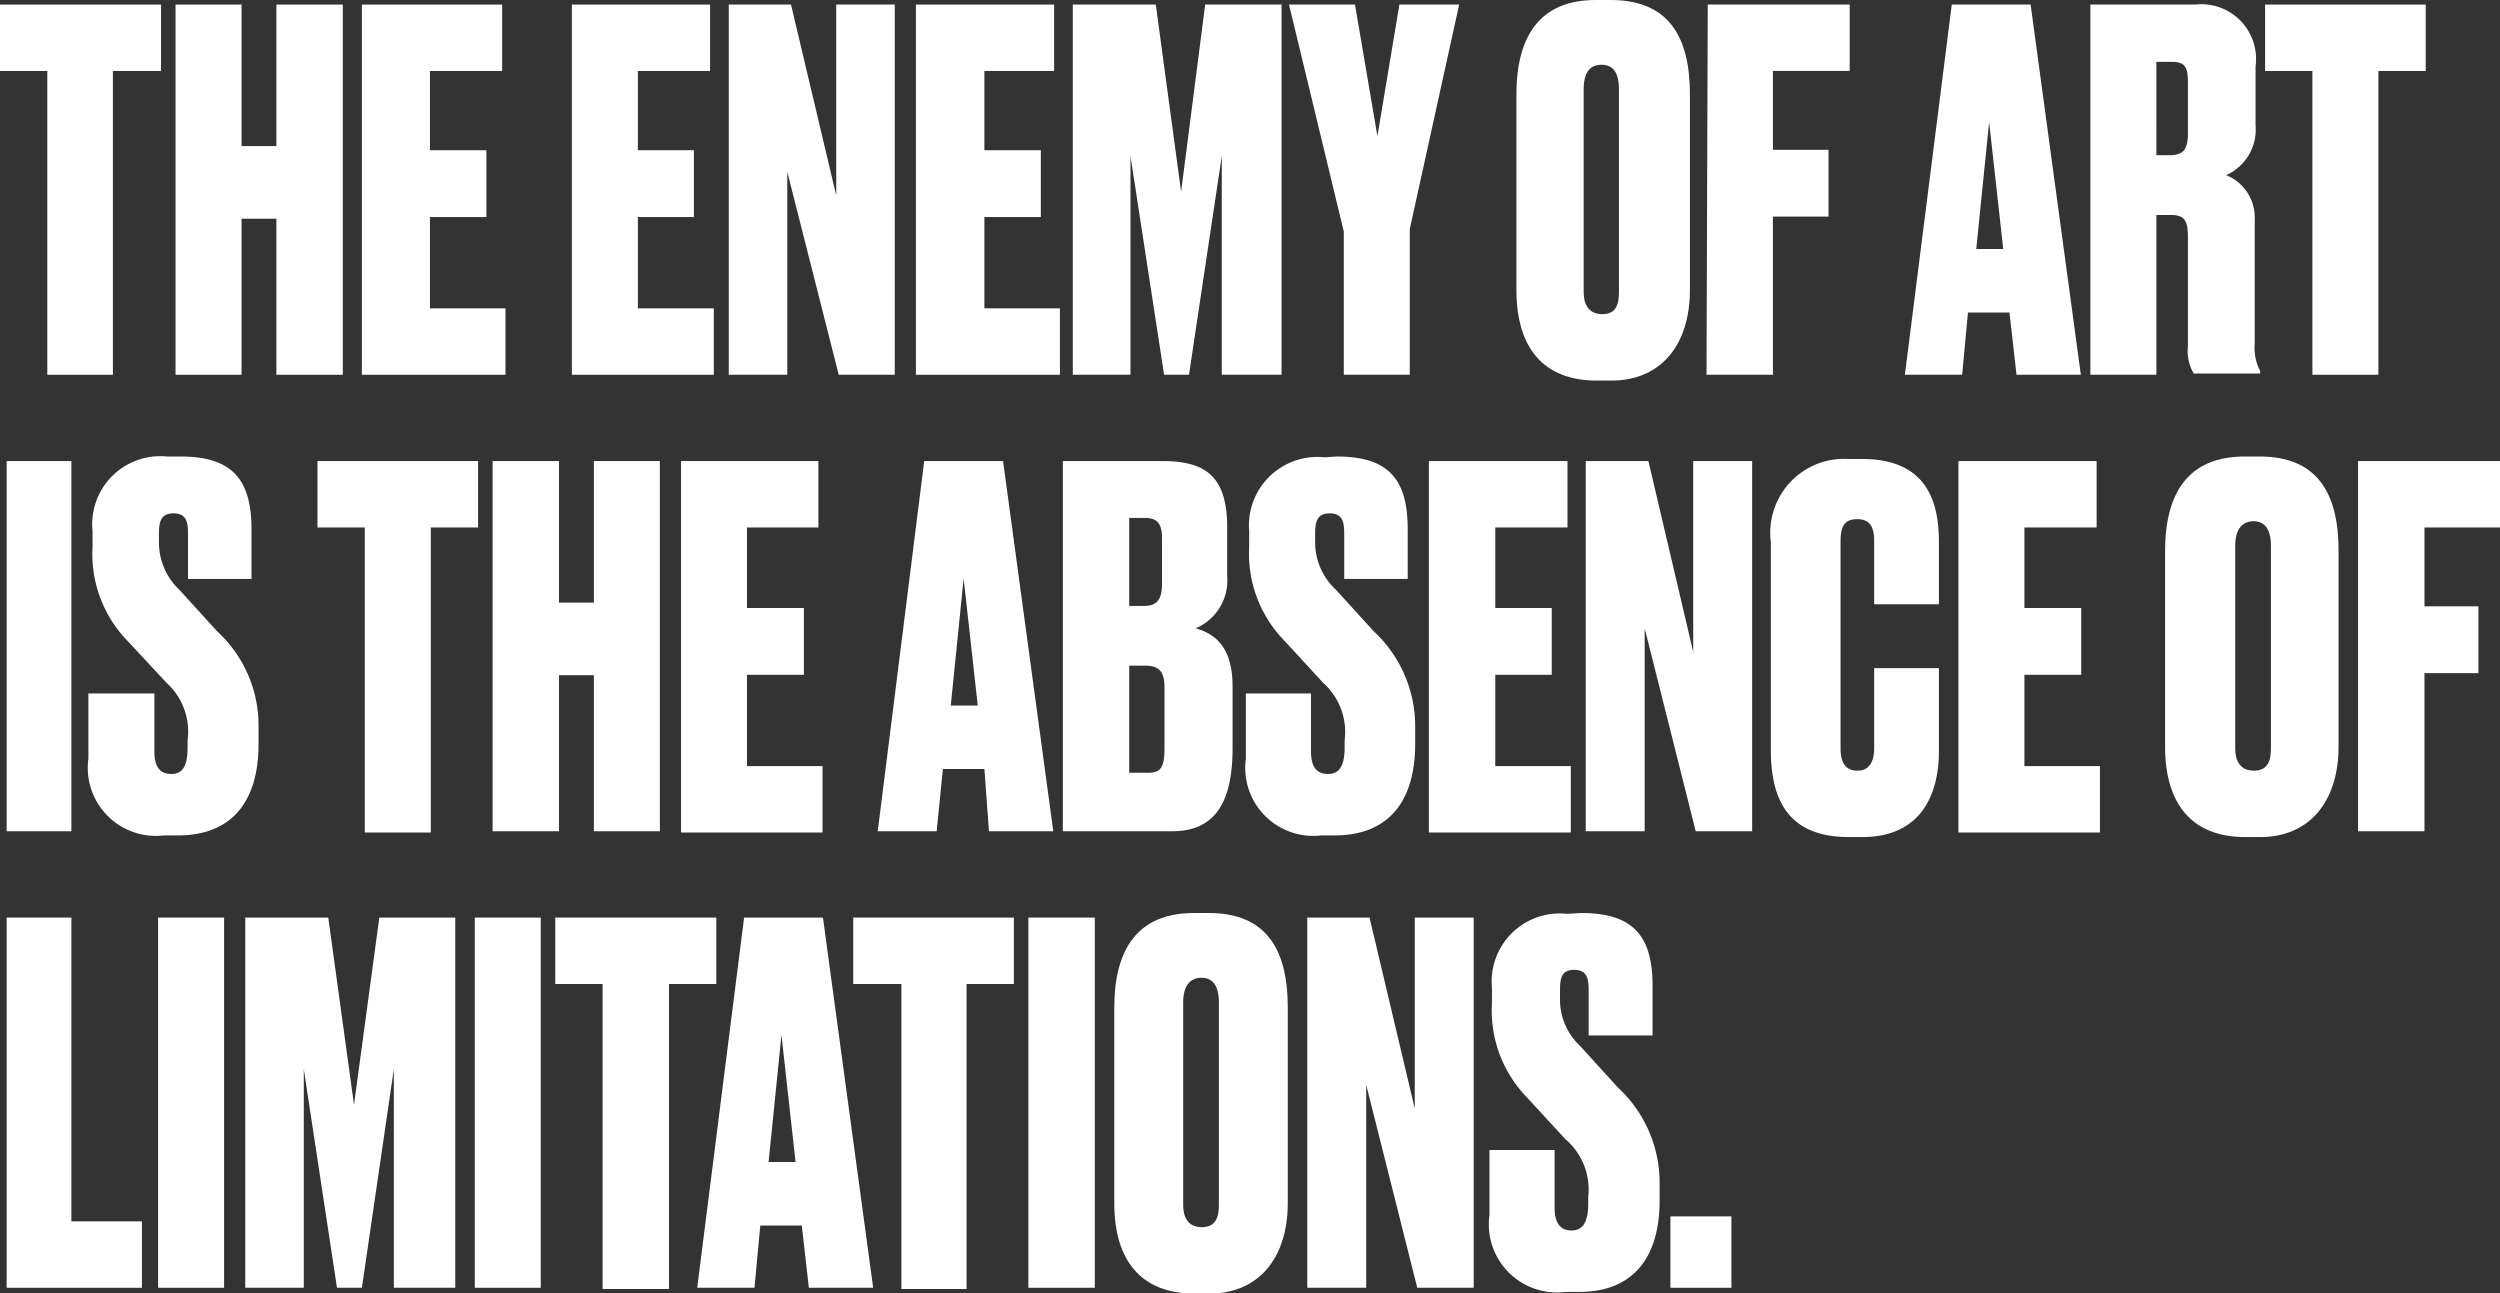 <svg xmlns="http://www.w3.org/2000/svg" viewBox="0 0 60.24 31.16"><rect x="0" y="0" width="60.24" height="31.16" fill="#333333" stroke="none"/><title>the-enemy-of-art</title><path d="M4.16.4V2H3V9.32H1.42V2H.28V.4Z" transform="translate(-0.28 -0.29)" style="fill:#fff"/><path d="M6.1,9.32H4.51V.4H6.1V3.81h.84V.4h1.6V9.32H6.94V5.56H6.1Z" transform="translate(-0.28 -0.29)" style="fill:#fff"/><path d="M12.38.4V2H10.64V3.91H12V5.52H10.64v2.2h1.82v1.6H9V.4Z" transform="translate(-0.28 -0.29)" style="fill:#fff"/><path d="M17.39.4V2H15.65V3.91H17V5.52H15.65v2.2h1.83v1.6H14.06V.4Z" transform="translate(-0.28 -0.29)" style="fill:#fff"/><path d="M19.34.4,20.43,5V.4h1.41V9.32H20.49L19.25,4.43V9.32H17.84V.4Z" transform="translate(-0.28 -0.29)" style="fill:#fff"/><path d="M25.68.4V2H24V3.91h1.36V5.52H24v2.2h1.82v1.6H22.35V.4Z" transform="translate(-0.28 -0.29)" style="fill:#fff"/><path d="M26.13.4h2l.61,4.51L29.32.4h1.84V9.32H29.72V4.05l-.79,5.27h-.6l-.81-5.27V9.32H26.13Z" transform="translate(-0.28 -0.29)" style="fill:#fff"/><path d="M34.25,5.81V9.32H32.66V5.87L31.34.4h1.59l.54,3.17L34,.4h1.44Z" transform="translate(-0.28 -0.29)" style="fill:#fff"/><path d="M41,7.28c0,1.31-.69,2.18-1.89,2.18h-.36c-1.26,0-1.93-.77-1.93-2.18V2.57c0-1.38.54-2.28,1.91-2.28h.36c1.41,0,1.91.9,1.91,2.27ZM39.29,2.44c0-.4-.14-.59-.42-.59s-.43.19-.43.59V7.33c0,.28.11.53.45.53s.4-.25.4-.53Z" transform="translate(-0.28 -0.29)" style="fill:#fff"/><path d="M41.43.4h3.42V2H43V3.9h1.34V5.51H43V9.32h-1.6Z" transform="translate(-0.28 -0.29)" style="fill:#fff"/><path d="M48.7,7.82h-1l-.14,1.5H46.18L47.31.4h1.9l1.21,8.92H48.87Zm-.8-1.53h.65l-.34-3.06Z" transform="translate(-0.28 -0.29)" style="fill:#fff"/><path d="M52.24,9.32H50.65V.4h2.52a1.32,1.32,0,0,1,1.46,1.49V3.31a1.2,1.2,0,0,1-.71,1.2,1.1,1.1,0,0,1,.69,1.06v3a1.22,1.22,0,0,0,.13.66v.06h-1.6A1.06,1.06,0,0,1,53,8.64V6c0-.42-.1-.53-.42-.53h-.34Zm0-5.29h.31c.33,0,.45-.12.45-.53V2.28c0-.38-.07-.5-.4-.5h-.36Z" transform="translate(-0.28 -0.29)" style="fill:#fff"/><path d="M58.73.4V2H57.59V9.32H56V2H54.86V.4Z" transform="translate(-0.28 -0.29)" style="fill:#fff"/><path d="M2,20.32H.44V11.4H2Z" transform="translate(-0.28 -0.29)" style="fill:#fff"/><path d="M4.63,11.29c1.24,0,1.71.55,1.71,1.75v1.2H4.81V13.13c0-.29-.06-.47-.35-.47s-.35.18-.35.48v.2A1.57,1.57,0,0,0,4.6,14.5l.91,1a3.08,3.08,0,0,1,1,2.3v.42c0,1.34-.61,2.2-1.94,2.2H4.23a1.64,1.64,0,0,1-1.82-1.85V17H4V18.4c0,.36.13.54.41.54s.39-.21.39-.64v-.17a1.59,1.59,0,0,0-.51-1.39l-.93-1a3,3,0,0,1-.85-2.27v-.38A1.64,1.64,0,0,1,4.3,11.29Z" transform="translate(-0.28 -0.29)" style="fill:#fff"/><path d="M11.8,11.4V13H10.66v7.35H9.07V13H7.93V11.4Z" transform="translate(-0.28 -0.29)" style="fill:#fff"/><path d="M13.75,20.32h-1.6V11.4h1.6v3.41h.84V11.4h1.59v8.92H14.59V16.56h-.84Z" transform="translate(-0.28 -0.29)" style="fill:#fff"/><path d="M20,11.4V13H18.28v1.94h1.37v1.61H18.28v2.2H20.1v1.6H16.69V11.4Z" transform="translate(-0.28 -0.29)" style="fill:#fff"/><path d="M24,18.82H23l-.15,1.5H21.43l1.12-8.92h1.9l1.21,8.92H24.11Zm-.81-1.53h.65l-.34-3.06Z" transform="translate(-0.28 -0.29)" style="fill:#fff"/><path d="M25.89,11.4H28.3c1.07,0,1.55.41,1.55,1.6v1.18a1.25,1.25,0,0,1-.76,1.25c.46.13.89.44.89,1.4v1.49c0,1.4-.49,2-1.46,2H25.89Zm1.6,1.37v2.12h.36c.27,0,.43-.11.43-.53V13.25c0-.33-.11-.48-.41-.48Zm0,3.56v2.58h.44c.28,0,.41-.07.41-.59V16.87c0-.37-.1-.54-.47-.54Z" transform="translate(-0.28 -0.29)" style="fill:#fff"/><path d="M32.49,11.29c1.25,0,1.71.55,1.71,1.75v1.2H32.67V13.13c0-.29-.06-.47-.35-.47s-.35.18-.35.48v.2a1.55,1.55,0,0,0,.5,1.16l.91,1a3.12,3.12,0,0,1,1,2.3v.42c0,1.34-.61,2.2-1.94,2.2h-.32a1.64,1.64,0,0,1-1.82-1.85V17h1.57V18.4c0,.36.13.54.41.54s.4-.21.4-.64v-.17a1.59,1.59,0,0,0-.52-1.39l-.92-1a3,3,0,0,1-.86-2.27v-.38a1.65,1.65,0,0,1,1.82-1.78Z" transform="translate(-0.28 -0.29)" style="fill:#fff"/><path d="M38.05,11.4V13H36.31v1.94h1.36v1.61H36.31v2.2h1.82v1.6H34.71V11.4Z" transform="translate(-0.28 -0.29)" style="fill:#fff"/><path d="M40,11.4,41.08,16V11.4H42.5v8.92H41.14l-1.23-4.89v4.89H38.49V11.4Z" transform="translate(-0.28 -0.29)" style="fill:#fff"/><path d="M45.44,16.39H47v2c0,1.06-.44,2.07-1.85,2.07h-.32c-1.54,0-1.88-1-1.88-2.11v-5a1.78,1.78,0,0,1,1.88-2h.32c1.54,0,1.85,1,1.85,2v1.5H45.44V13.32c0-.34-.11-.52-.41-.52s-.4.17-.4.52v5c0,.36.13.54.41.54s.4-.22.4-.54Z" transform="translate(-0.28 -0.29)" style="fill:#fff"/><path d="M50.8,11.4V13H49.06v1.94h1.37v1.61H49.06v2.2h1.82v1.6H47.47V11.4Z" transform="translate(-0.28 -0.29)" style="fill:#fff"/><path d="M56.63,18.28c0,1.31-.69,2.18-1.89,2.18h-.36c-1.26,0-1.93-.77-1.93-2.18V13.57c0-1.38.54-2.28,1.92-2.28h.36c1.4,0,1.9.9,1.9,2.27ZM55,13.44c0-.4-.15-.59-.42-.59s-.44.19-.44.59v4.89c0,.28.11.53.45.53s.41-.25.41-.53Z" transform="translate(-0.28 -0.29)" style="fill:#fff"/><path d="M57.1,11.4h3.42V13H58.7V14.9H60v1.61H58.7v3.81H57.1Z" transform="translate(-0.28 -0.29)" style="fill:#fff"/><path d="M2,22.4v7.32h1.7v1.6H.44V22.4Z" transform="translate(-0.28 -0.29)" style="fill:#fff"/><path d="M5.68,31.32H4.09V22.4H5.68Z" transform="translate(-0.28 -0.29)" style="fill:#fff"/><path d="M6.19,22.4h2l.62,4.51.61-4.51h1.83v8.92H9.77V26.05L9,31.32h-.6l-.8-5.27v5.27H6.19Z" transform="translate(-0.28 -0.29)" style="fill:#fff"/><path d="M13.31,31.32H11.72V22.4h1.59Z" transform="translate(-0.28 -0.29)" style="fill:#fff"/><path d="M17.54,22.4V24H16.4v7.35H14.8V24H13.66V22.4Z" transform="translate(-0.28 -0.29)" style="fill:#fff"/><path d="M19.6,29.82h-1l-.14,1.5H17.08l1.13-8.92h1.9l1.21,8.92H19.77Zm-.8-1.53h.65l-.34-3.06Z" transform="translate(-0.28 -0.29)" style="fill:#fff"/><path d="M24.71,22.4V24H23.57v7.35H22V24H20.84V22.4Z" transform="translate(-0.28 -0.29)" style="fill:#fff"/><path d="M26.66,31.32h-1.6V22.4h1.6Z" transform="translate(-0.28 -0.29)" style="fill:#fff"/><path d="M31.31,29.28c0,1.31-.69,2.18-1.89,2.18h-.36c-1.26,0-1.93-.77-1.93-2.18V24.57c0-1.38.54-2.28,1.92-2.28h.36c1.4,0,1.9.9,1.9,2.27Zm-1.66-4.84c0-.4-.15-.59-.42-.59s-.44.19-.44.59v4.89c0,.28.11.53.45.53s.41-.25.41-.53Z" transform="translate(-0.28 -0.29)" style="fill:#fff"/><path d="M33.28,22.4,34.37,27V22.4h1.42v8.92H34.43L33.2,26.43v4.89H31.78V22.4Z" transform="translate(-0.28 -0.29)" style="fill:#fff"/><path d="M38.38,22.29c1.25,0,1.72.55,1.72,1.75v1.2H38.56V24.13c0-.29-.06-.47-.35-.47s-.34.18-.34.48v.2a1.53,1.53,0,0,0,.49,1.16l.91,1a3.12,3.12,0,0,1,1,2.3v.42c0,1.34-.61,2.2-1.94,2.2H38a1.64,1.64,0,0,1-1.83-1.85V28h1.57V29.4c0,.36.14.54.41.54s.4-.21.4-.64v-.17A1.59,1.59,0,0,0,38,27.74l-.92-1a3,3,0,0,1-.85-2.27v-.38a1.64,1.64,0,0,1,1.81-1.78Z" transform="translate(-0.28 -0.29)" style="fill:#fff"/><path d="M42,31.32H40.53V29.6H42Z" transform="translate(-0.28 -0.29)" style="fill:#fff"/></svg>
